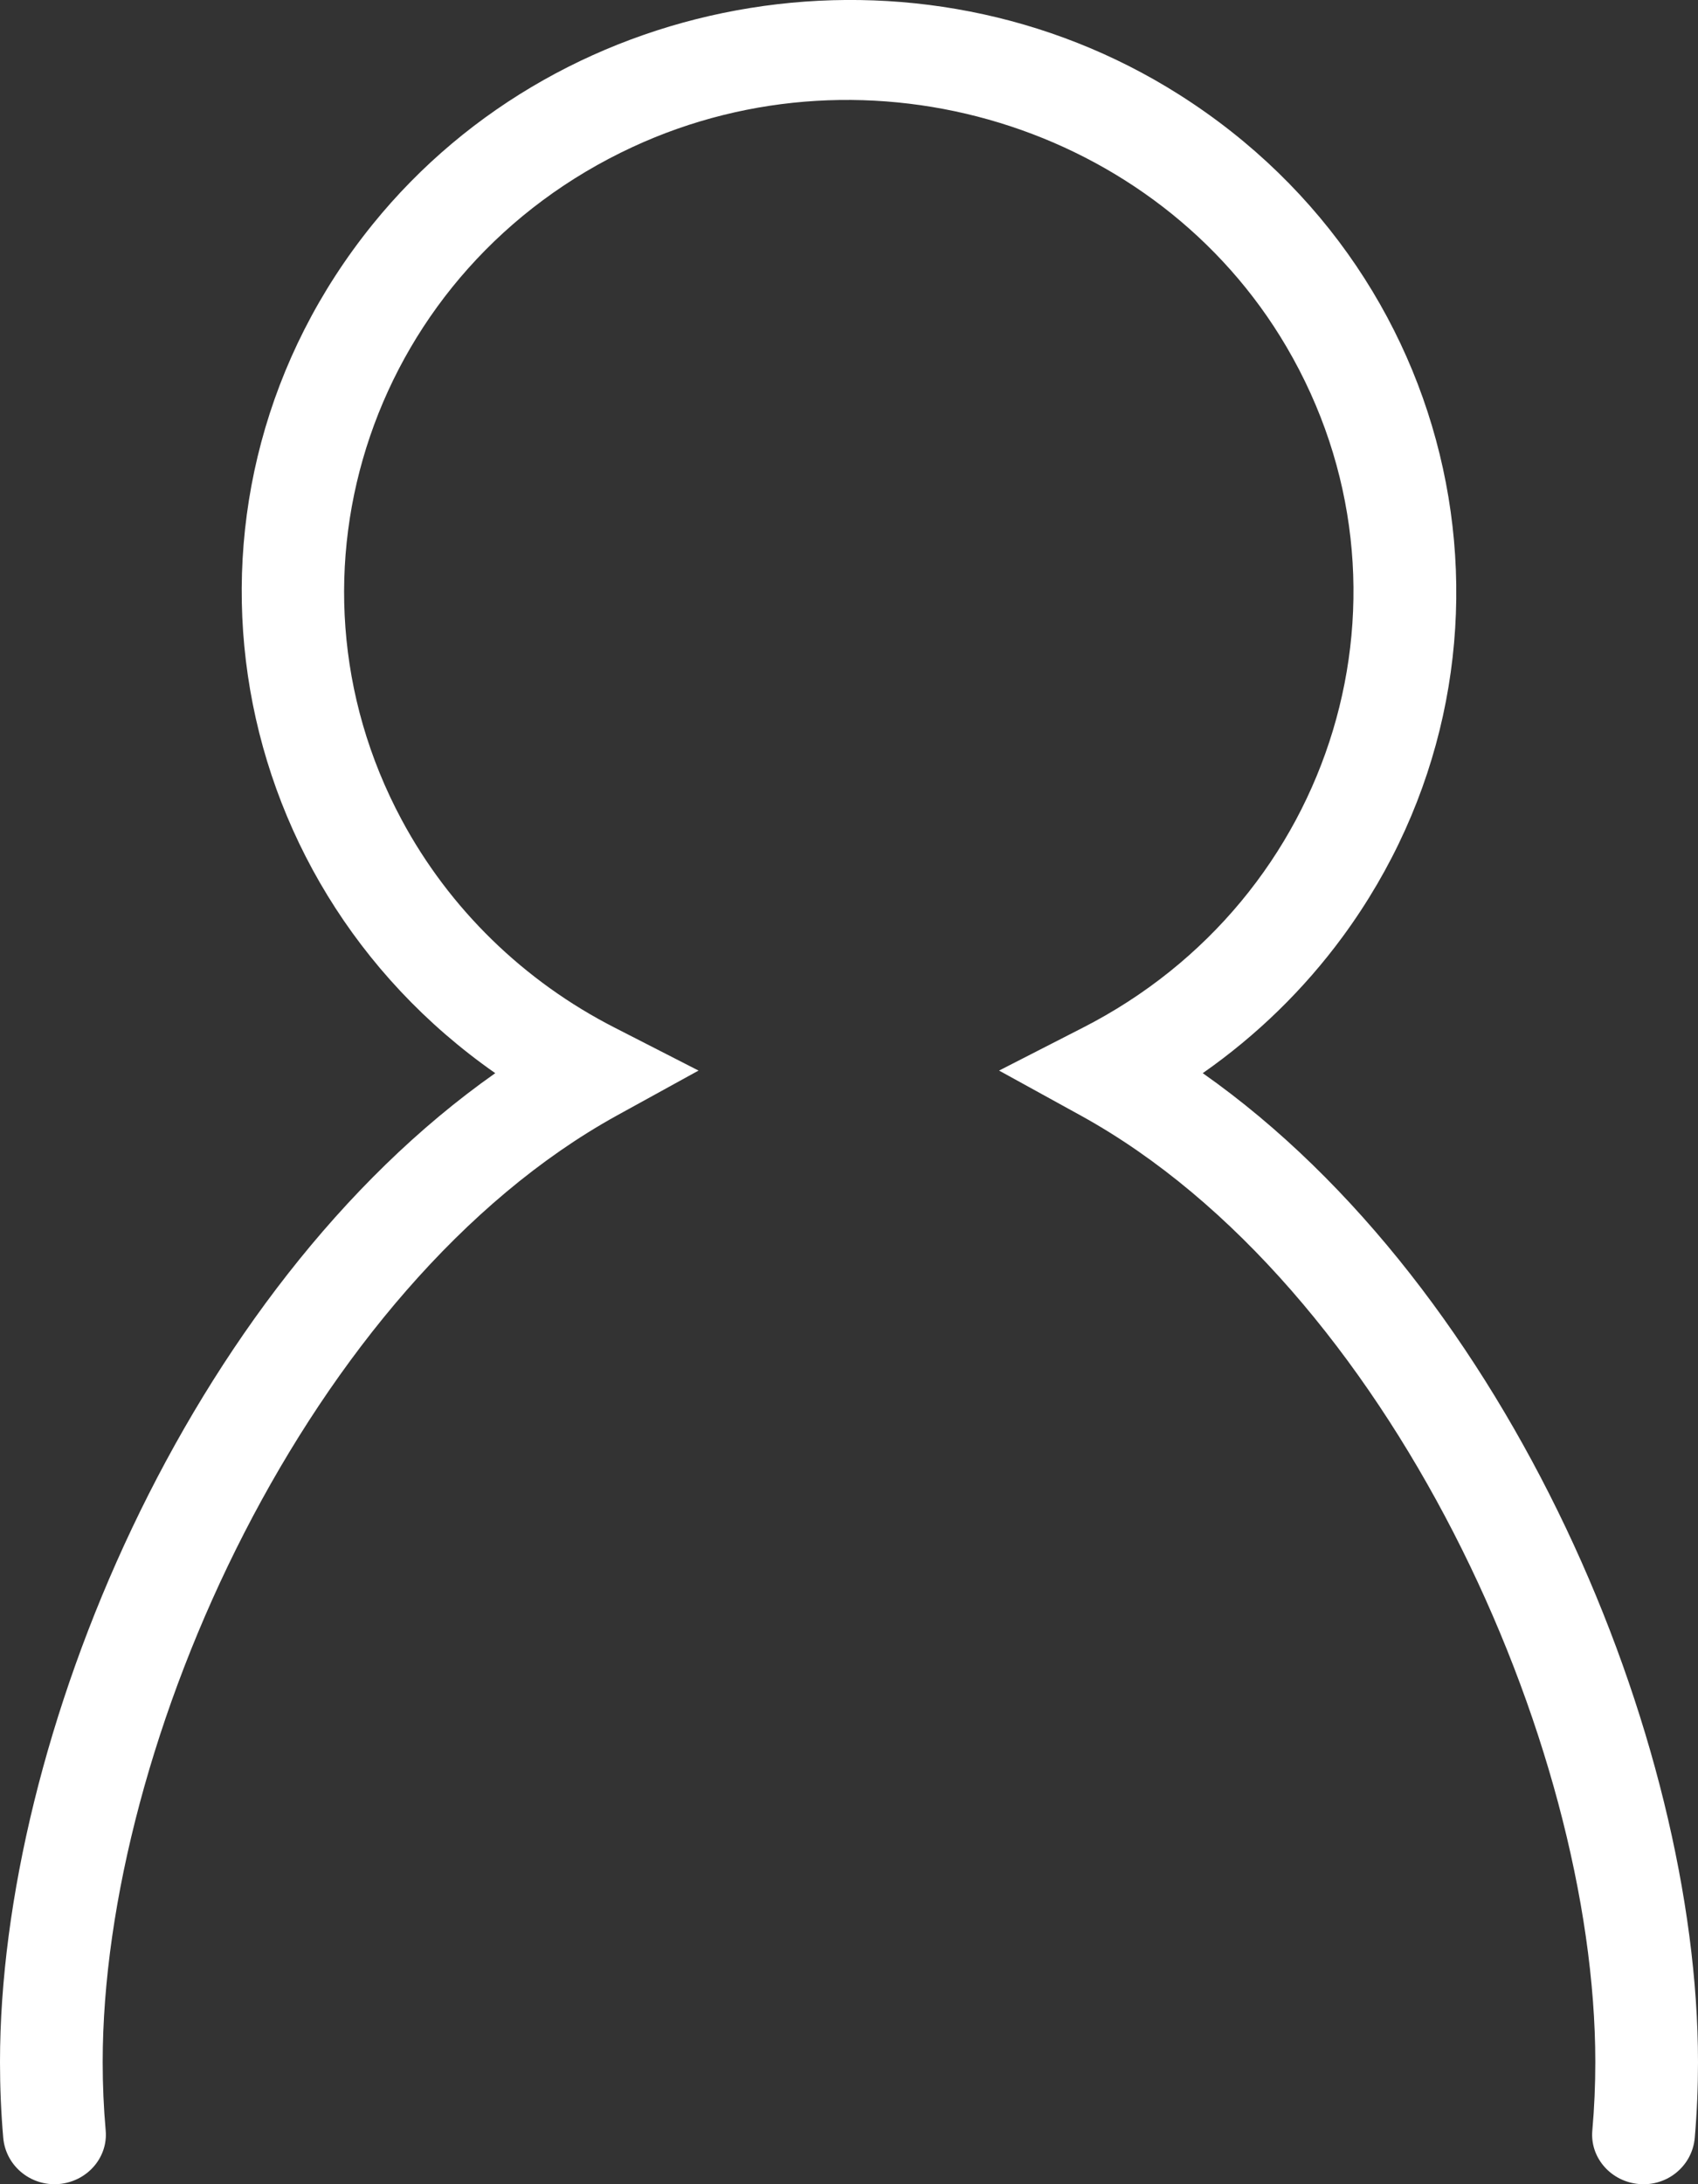 <svg 
 xmlns="http://www.w3.org/2000/svg"
 xmlns:xlink="http://www.w3.org/1999/xlink"
 width="21px" height="27px">
<rect width="100%" height="100%" fill="#333333" stroke="none"/>
<path fill-rule="evenodd"  fill="rgb(255, 255, 255)"
 d="M20.235,26.994 L20.235,26.994 C19.905,26.948 19.664,26.660 19.693,26.337 C19.718,26.056 19.730,25.773 19.730,25.490 C19.730,21.537 17.175,15.893 13.372,13.793 L12.356,13.234 L13.388,12.706 C16.514,11.113 17.679,7.301 15.911,4.288 C14.304,1.549 10.747,0.463 7.824,1.817 C4.609,3.307 3.333,7.086 4.967,10.133 C5.557,11.233 6.478,12.131 7.607,12.706 L8.639,13.234 L7.623,13.793 C3.825,15.893 1.270,21.536 1.270,25.490 C1.270,25.773 1.282,26.055 1.307,26.336 C1.336,26.660 1.095,26.947 0.765,26.994 L0.765,26.994 C0.400,27.045 0.071,26.784 0.040,26.426 C0.013,26.115 -0.000,25.803 -0.000,25.490 C-0.000,21.504 2.317,15.944 6.125,13.266 C2.658,10.843 1.938,6.075 4.609,2.773 C6.995,-0.175 11.352,-0.876 14.582,1.169 C18.200,3.459 19.089,8.201 16.604,11.581 C16.126,12.231 15.542,12.800 14.875,13.266 C18.685,15.944 21.000,21.504 21.000,25.490 C21.000,25.803 20.987,26.115 20.960,26.426 C20.929,26.785 20.600,27.046 20.235,26.994 Z"/>
</svg>